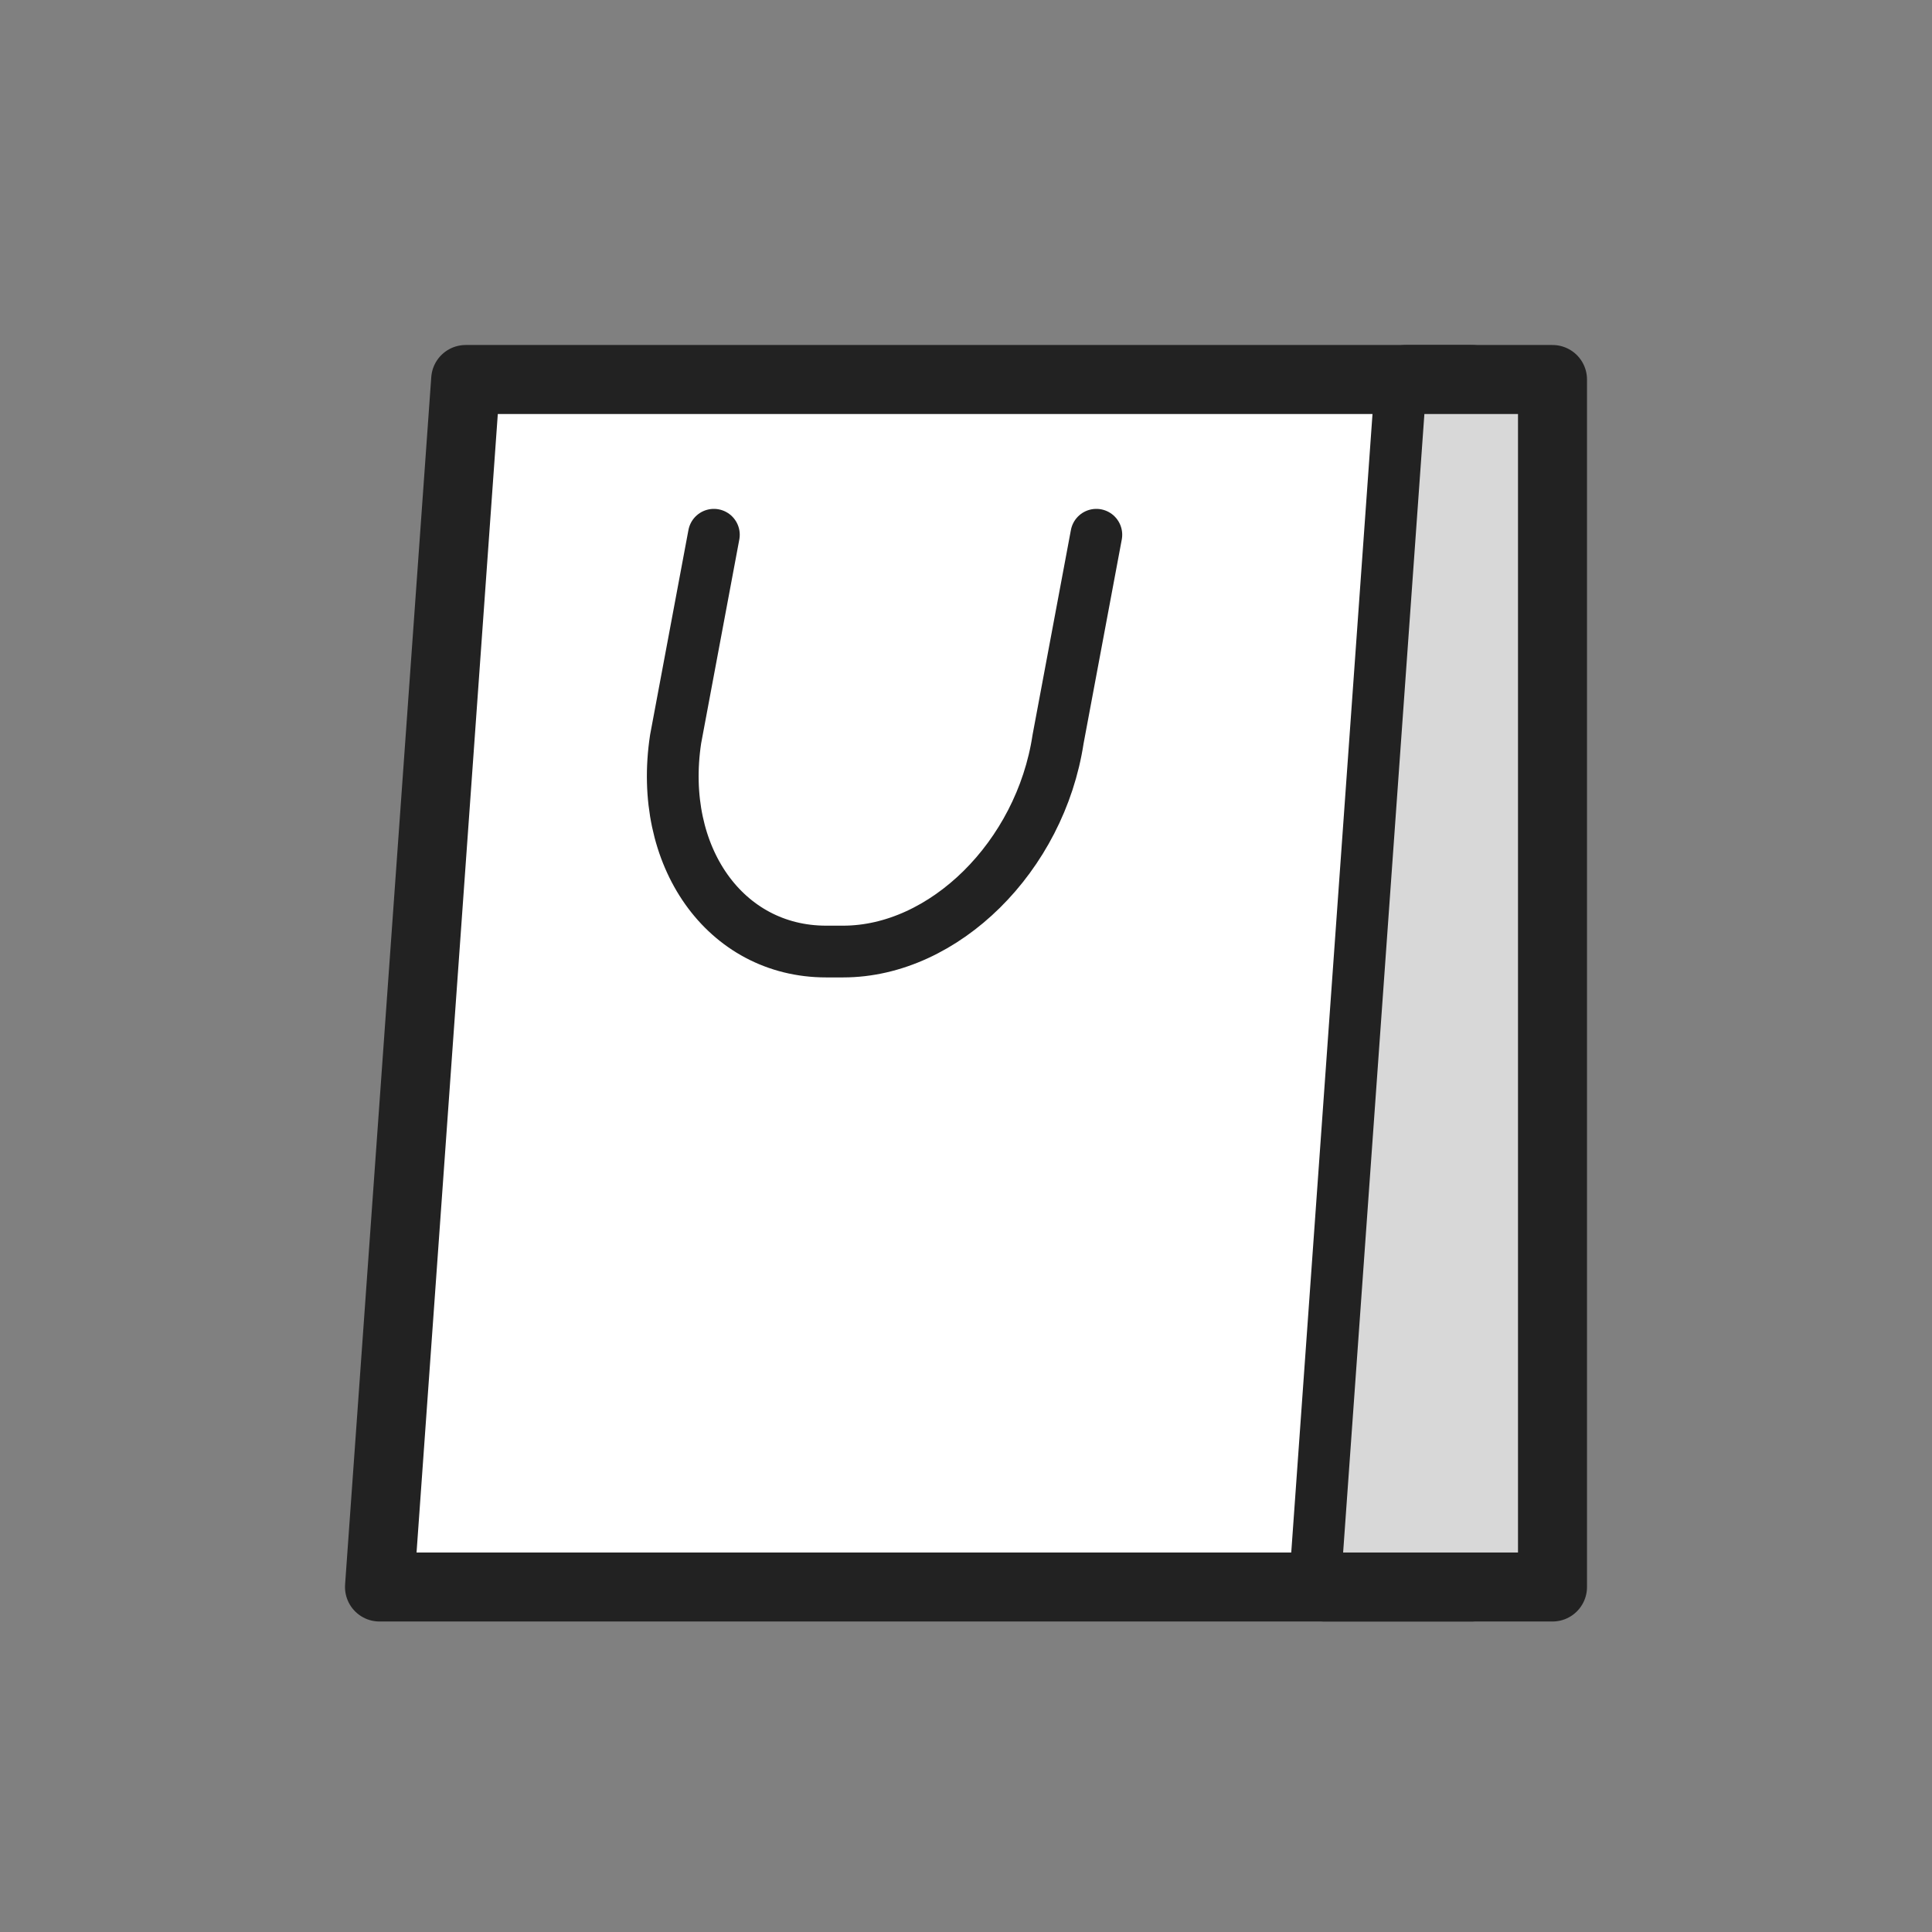 <svg width="56" height="56" viewBox="0 0 56 56" fill="none" xmlns="http://www.w3.org/2000/svg">
<rect x="0" y="0" width="56" height="56" fill="#808080" stroke="none"/>
<path fill-rule="evenodd" clip-rule="evenodd" d="M11 46H42.656V11H13.498L11 46Z" fill="white" stroke="#222222" stroke-width="2" stroke-linejoin="round"/>
<path fill-rule="evenodd" clip-rule="evenodd" d="M38.389 46C40.971 46 45 46 45 46V11C45 11 42.41 11 40.75 11" fill="#D8D8D8"/>
<path d="M38.389 46C40.971 46 45 46 45 46V11C45 11 42.41 11 40.75 11" stroke="#222222" stroke-width="2" stroke-linecap="round" stroke-linejoin="round"/>
<path d="M40.606 11L38.108 46" stroke="#222222" stroke-width="1.5" stroke-miterlimit="10"/>
<path d="M31.778 15.5L30.669 21.424C30.153 24.824 27.364 27.581 24.439 27.581H23.945C21.02 27.581 19.067 24.824 19.583 21.424L20.692 15.5" stroke="#222222" stroke-width="1.5" stroke-linecap="round"/>
</svg>
